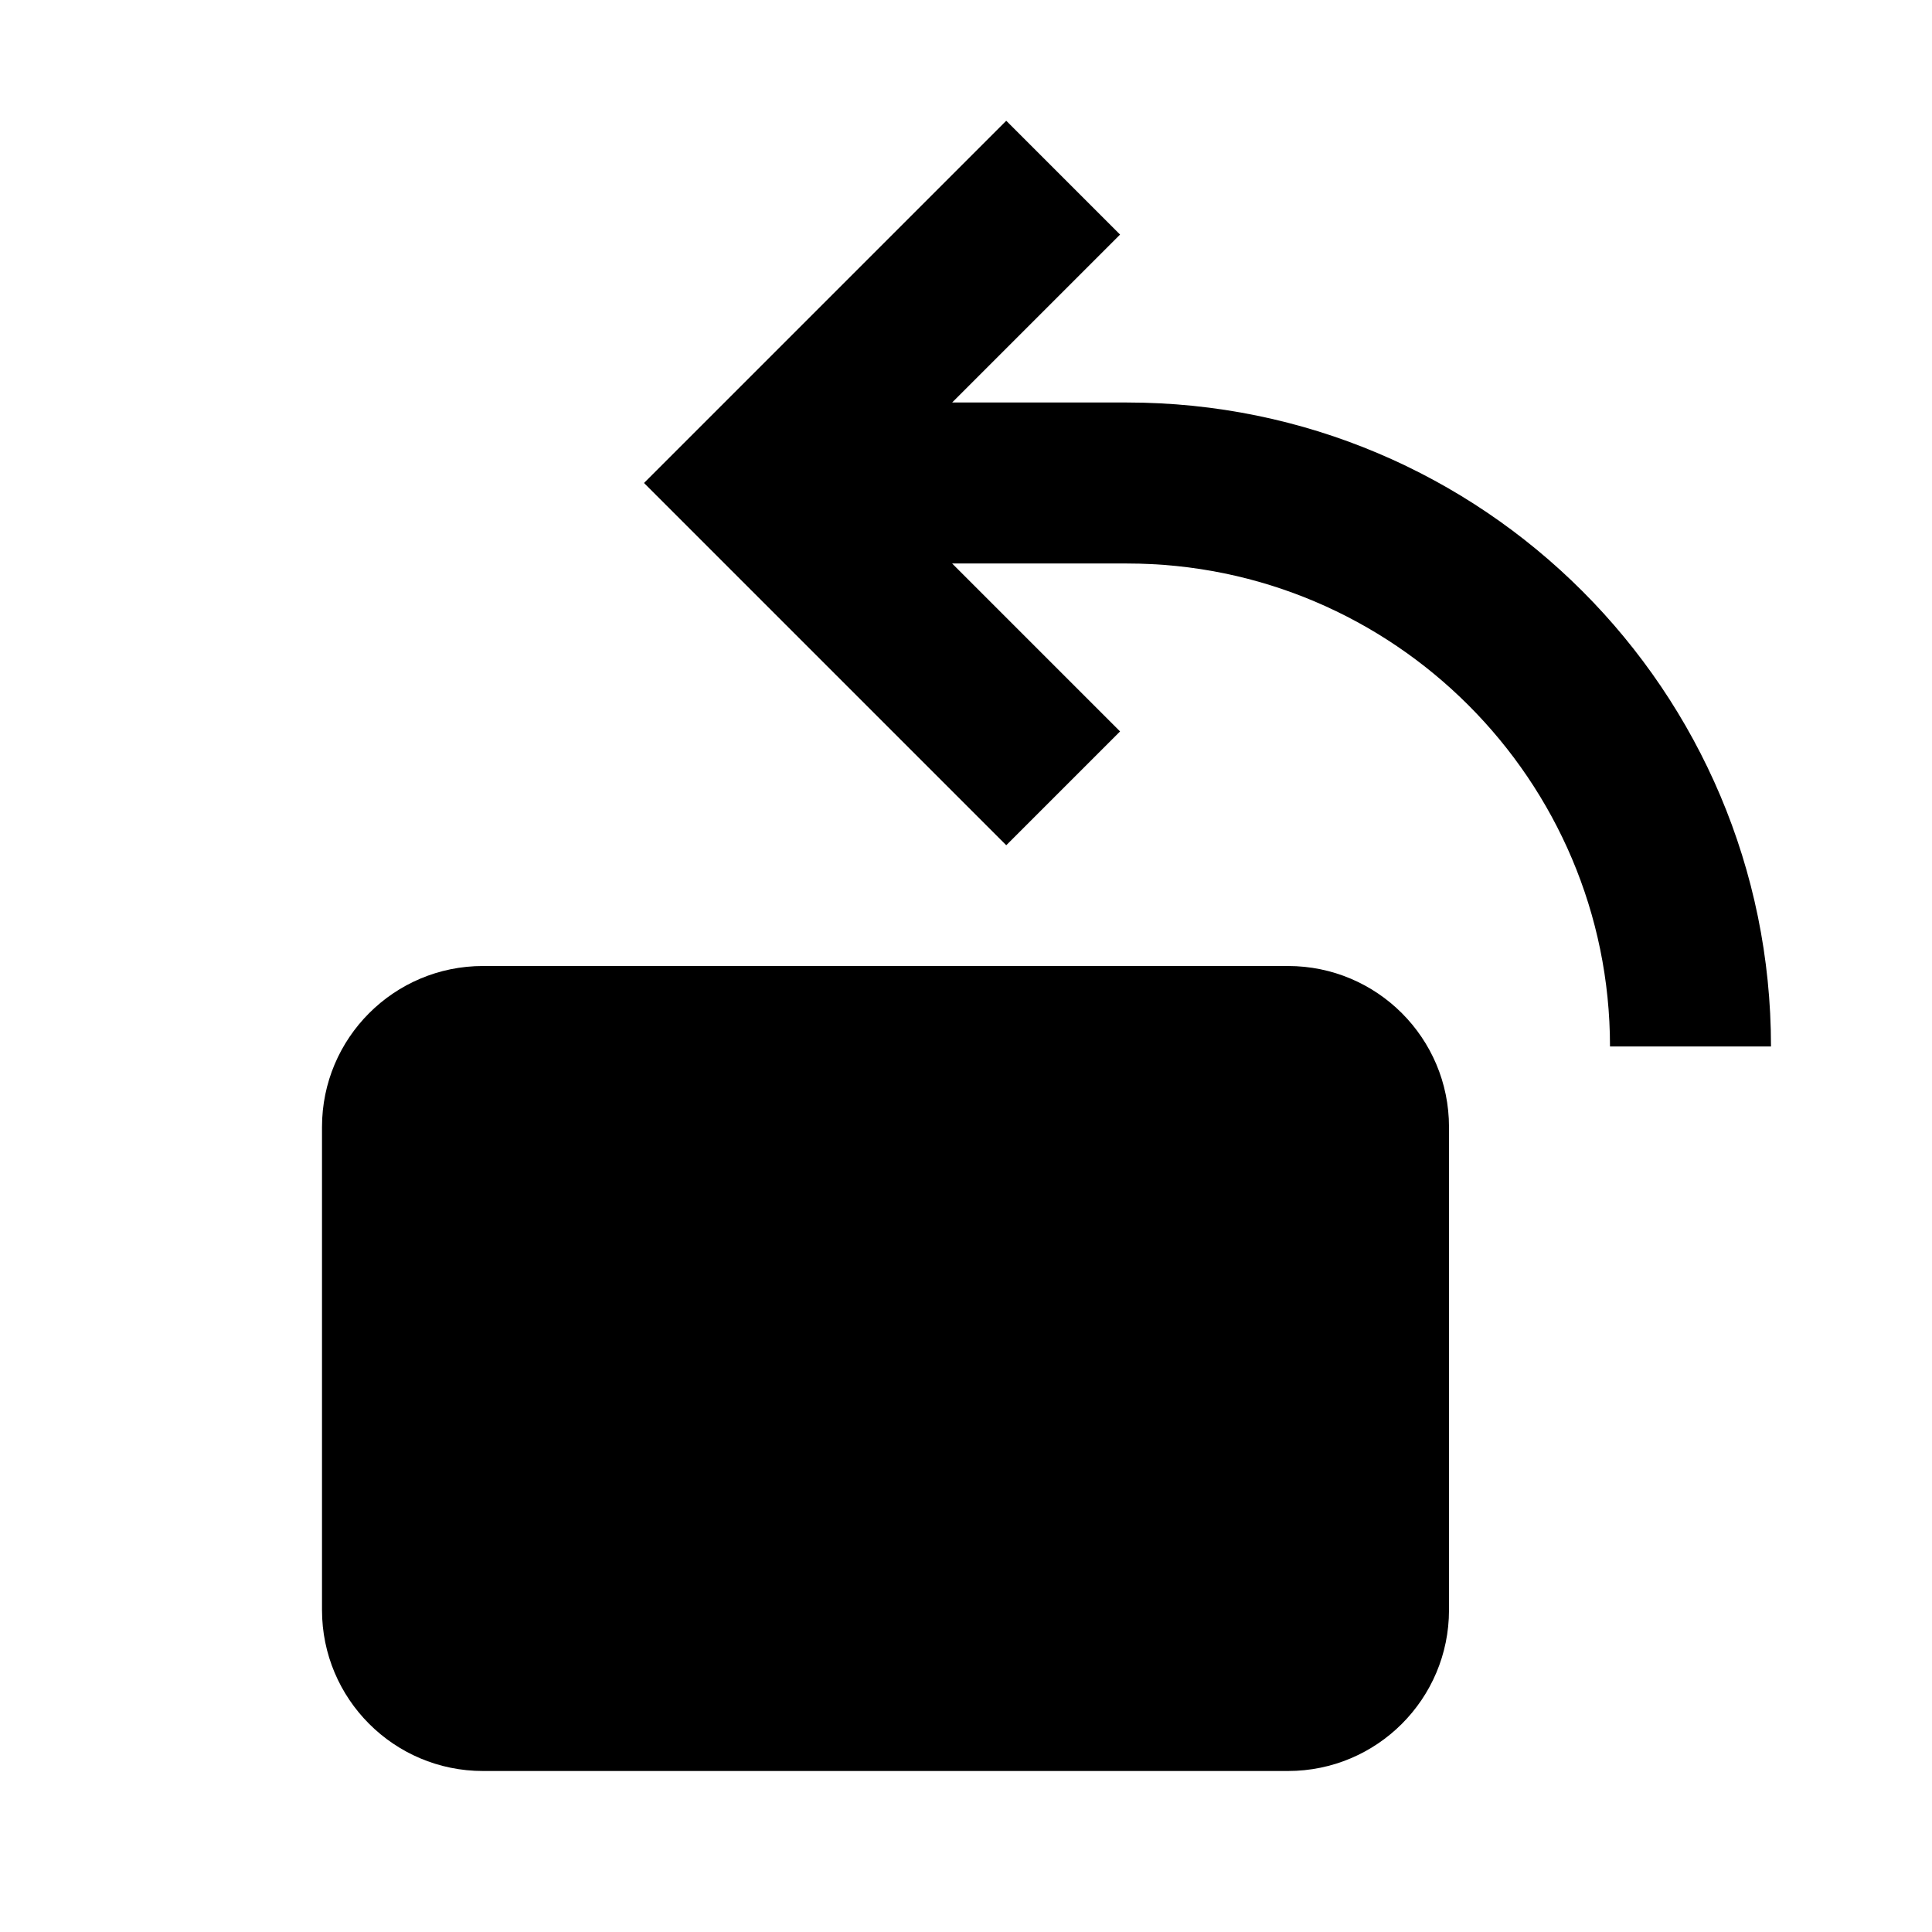 <?xml version="1.0" encoding="utf-8"?>
<svg width="800px" height="800px" viewBox="0 0 24 24" xmlns="http://www.w3.org/2000/svg">
<rect x="0" fill="none" width="24" height="24"/>
<g>
<path d="M18 14v6c0 1.105-.895 2-2 2H6c-1.105 0-2-.895-2-2v-6c0-1.105.895-2 2-2h10c1.105 0 2 .895 2 2zM13.914 2.914L11.828 5H14c4.418 0 8 3.582 8 8h-2c0-3.308-2.692-6-6-6h-2.172l2.086 2.086L12.5 10.5 8 6l1.414-1.414L12.5 1.5l1.414 1.414z"/>
</g>
</svg>